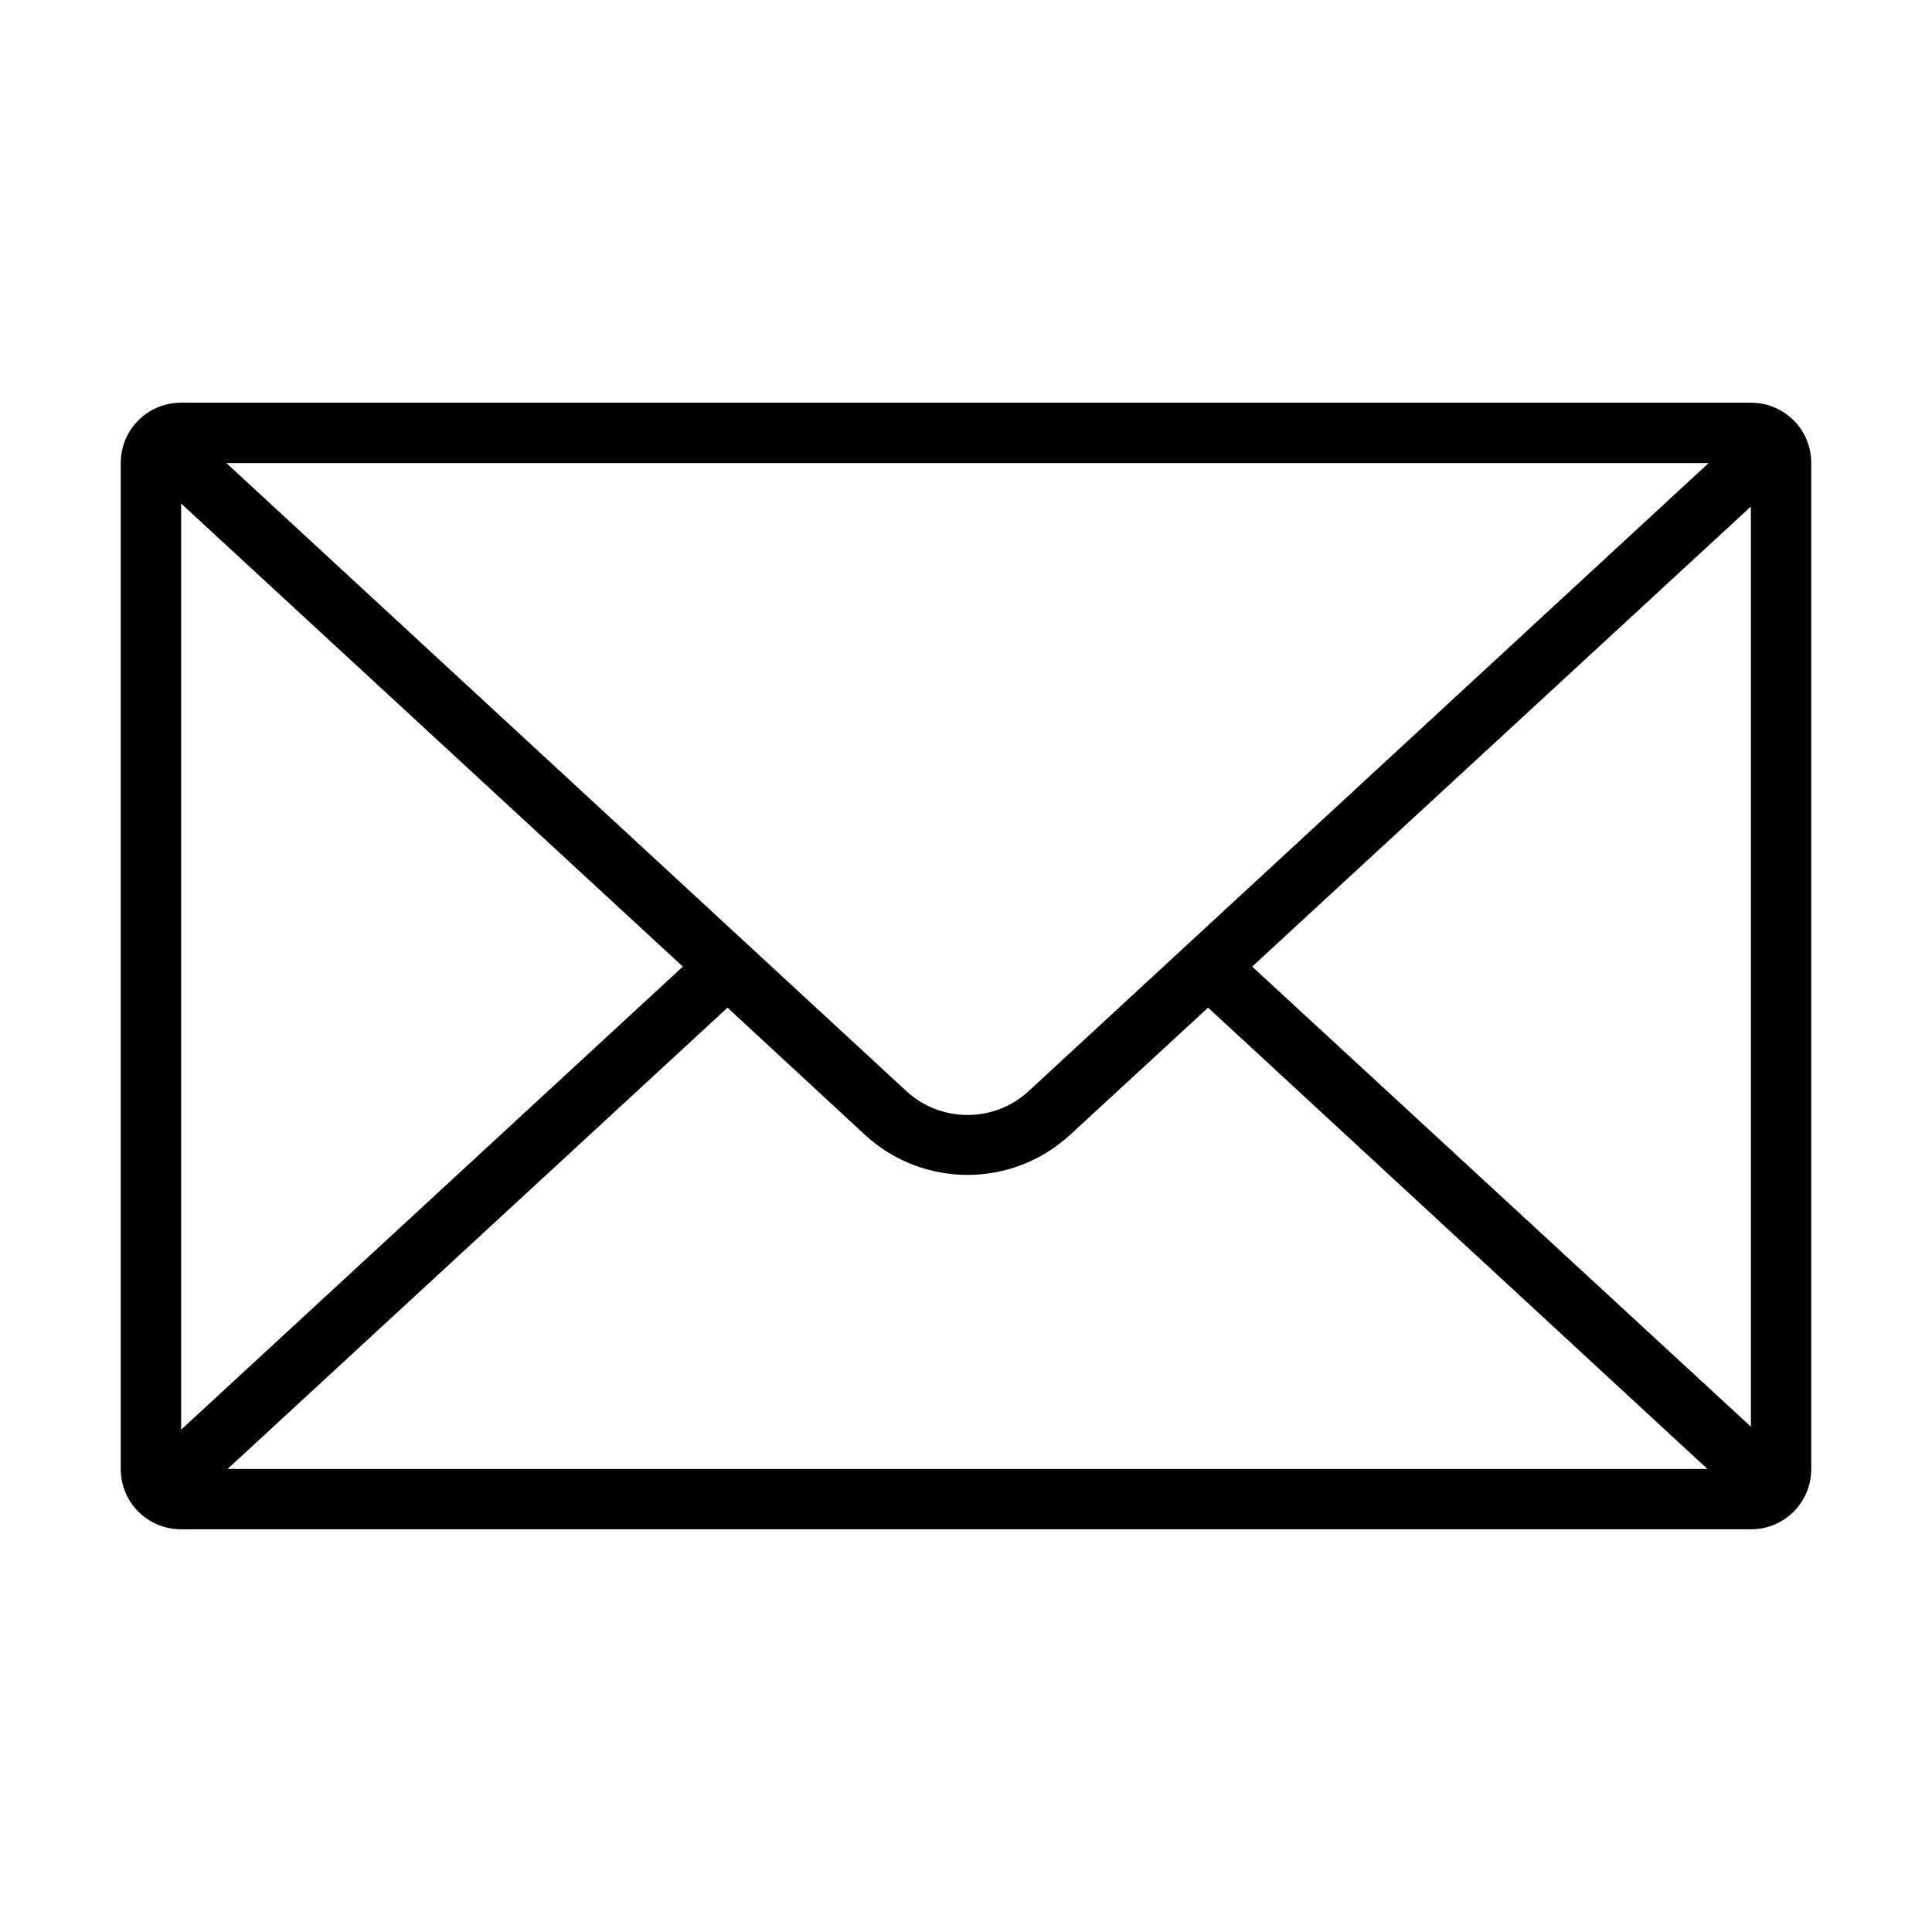 <svg xmlns="http://www.w3.org/2000/svg" fill="none" viewBox="0 0 32 32" height="32" width="32" part="svg" draggable="true">

<path part="base-color" fill="currentColor" d="M 2.00 7.67 C 2.00 7.11 2.45 6.67 3.00 6.67 H 29.00 C 29.55 6.67 30.00 7.11 30.00 7.67 V 24.33 C 30.00 24.89 29.55 25.33 29.00 25.33 H 3.00 C 2.45 25.33 2.00 24.89 2.00 24.33 V 7.67 ZM 28.30 7.67 L 3.75 7.67 L 15.01 18.07 C 15.58 18.60 16.47 18.60 17.04 18.07 L 28.30 7.67 ZM 3.00 8.34 L 3.00 23.68 L 11.31 16.01 L 3.00 8.34 ZM 3.77 24.33 L 28.28 24.33 L 20.01 16.69 L 17.72 18.80 C 16.76 19.68 15.29 19.68 14.33 18.80 L 12.05 16.69 L 3.77 24.33 ZM 20.74 16.01 L 29.00 23.63 V 8.39 L 20.74 16.01 Z" clip-rule="evenodd" fill-rule="evenodd"></path>
</svg>